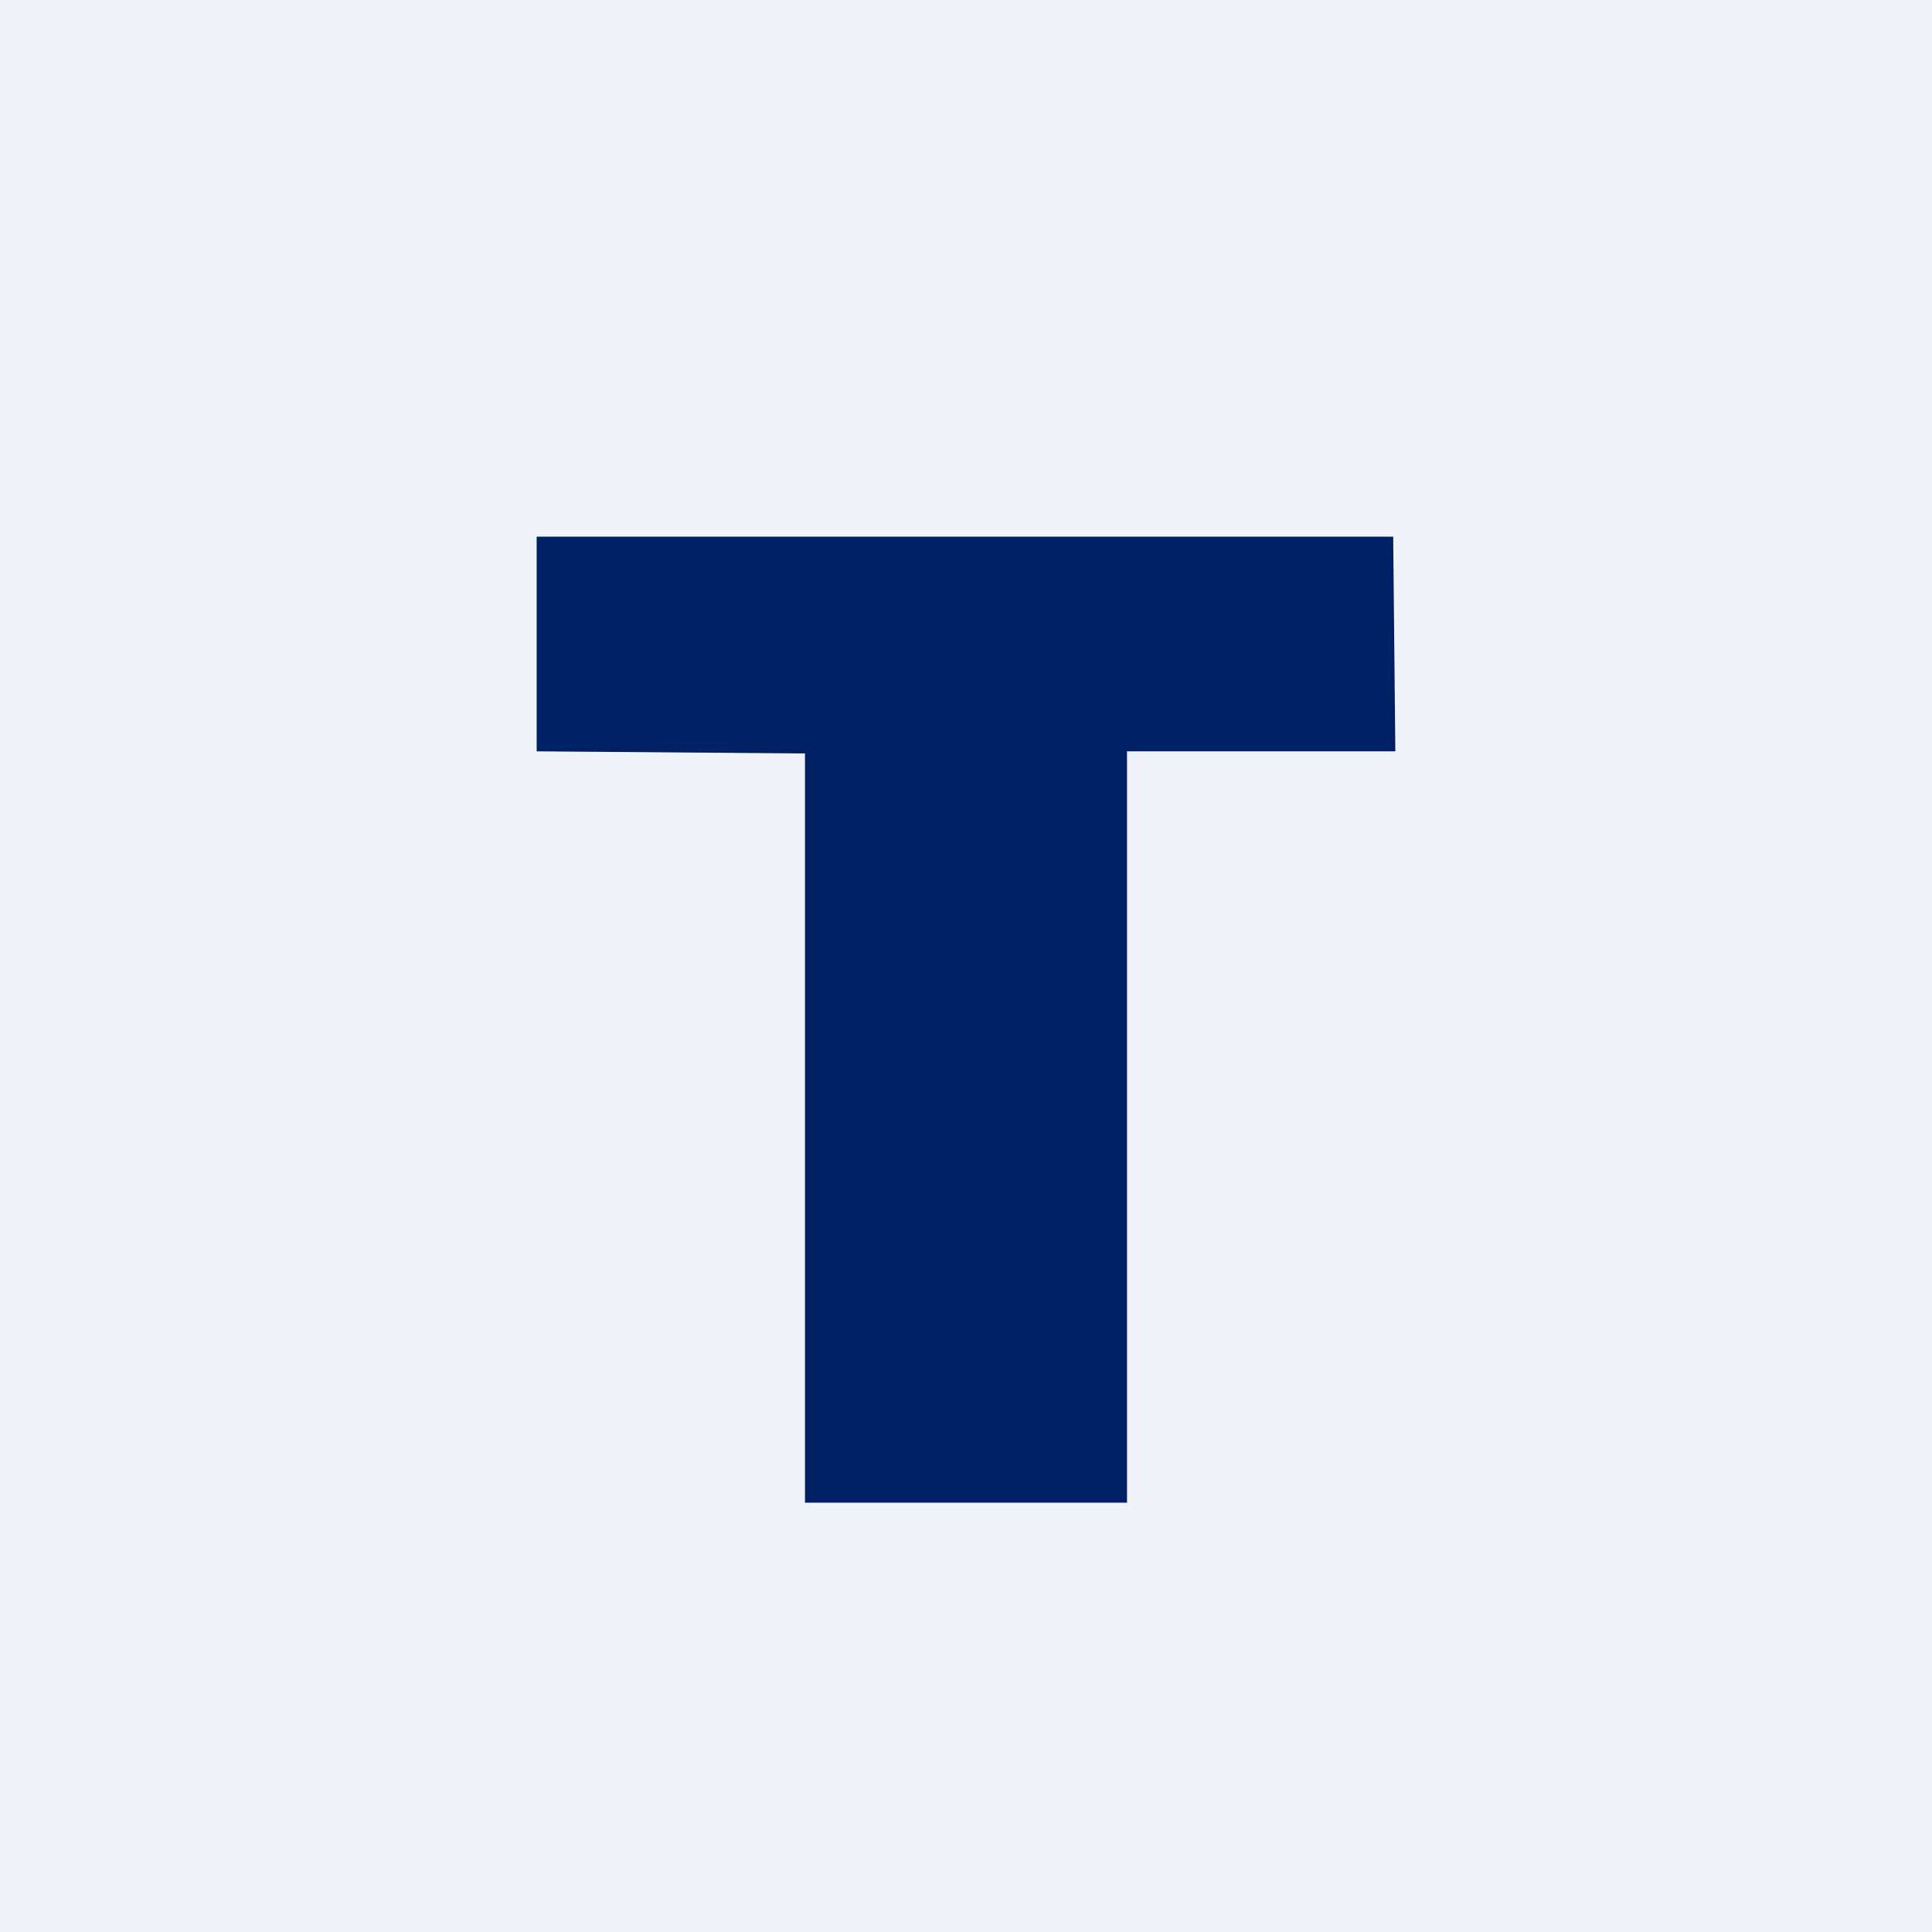 <!-- by TradingView --><svg width="18" height="18" viewBox="0 0 18 18" xmlns="http://www.w3.org/2000/svg"><path fill="#F0F3FA" d="M0 0h18v18H0z"/><path d="m5 7 2.5.02V14h3V7H13l-.02-2H5v2Z" fill="#002065"/></svg>